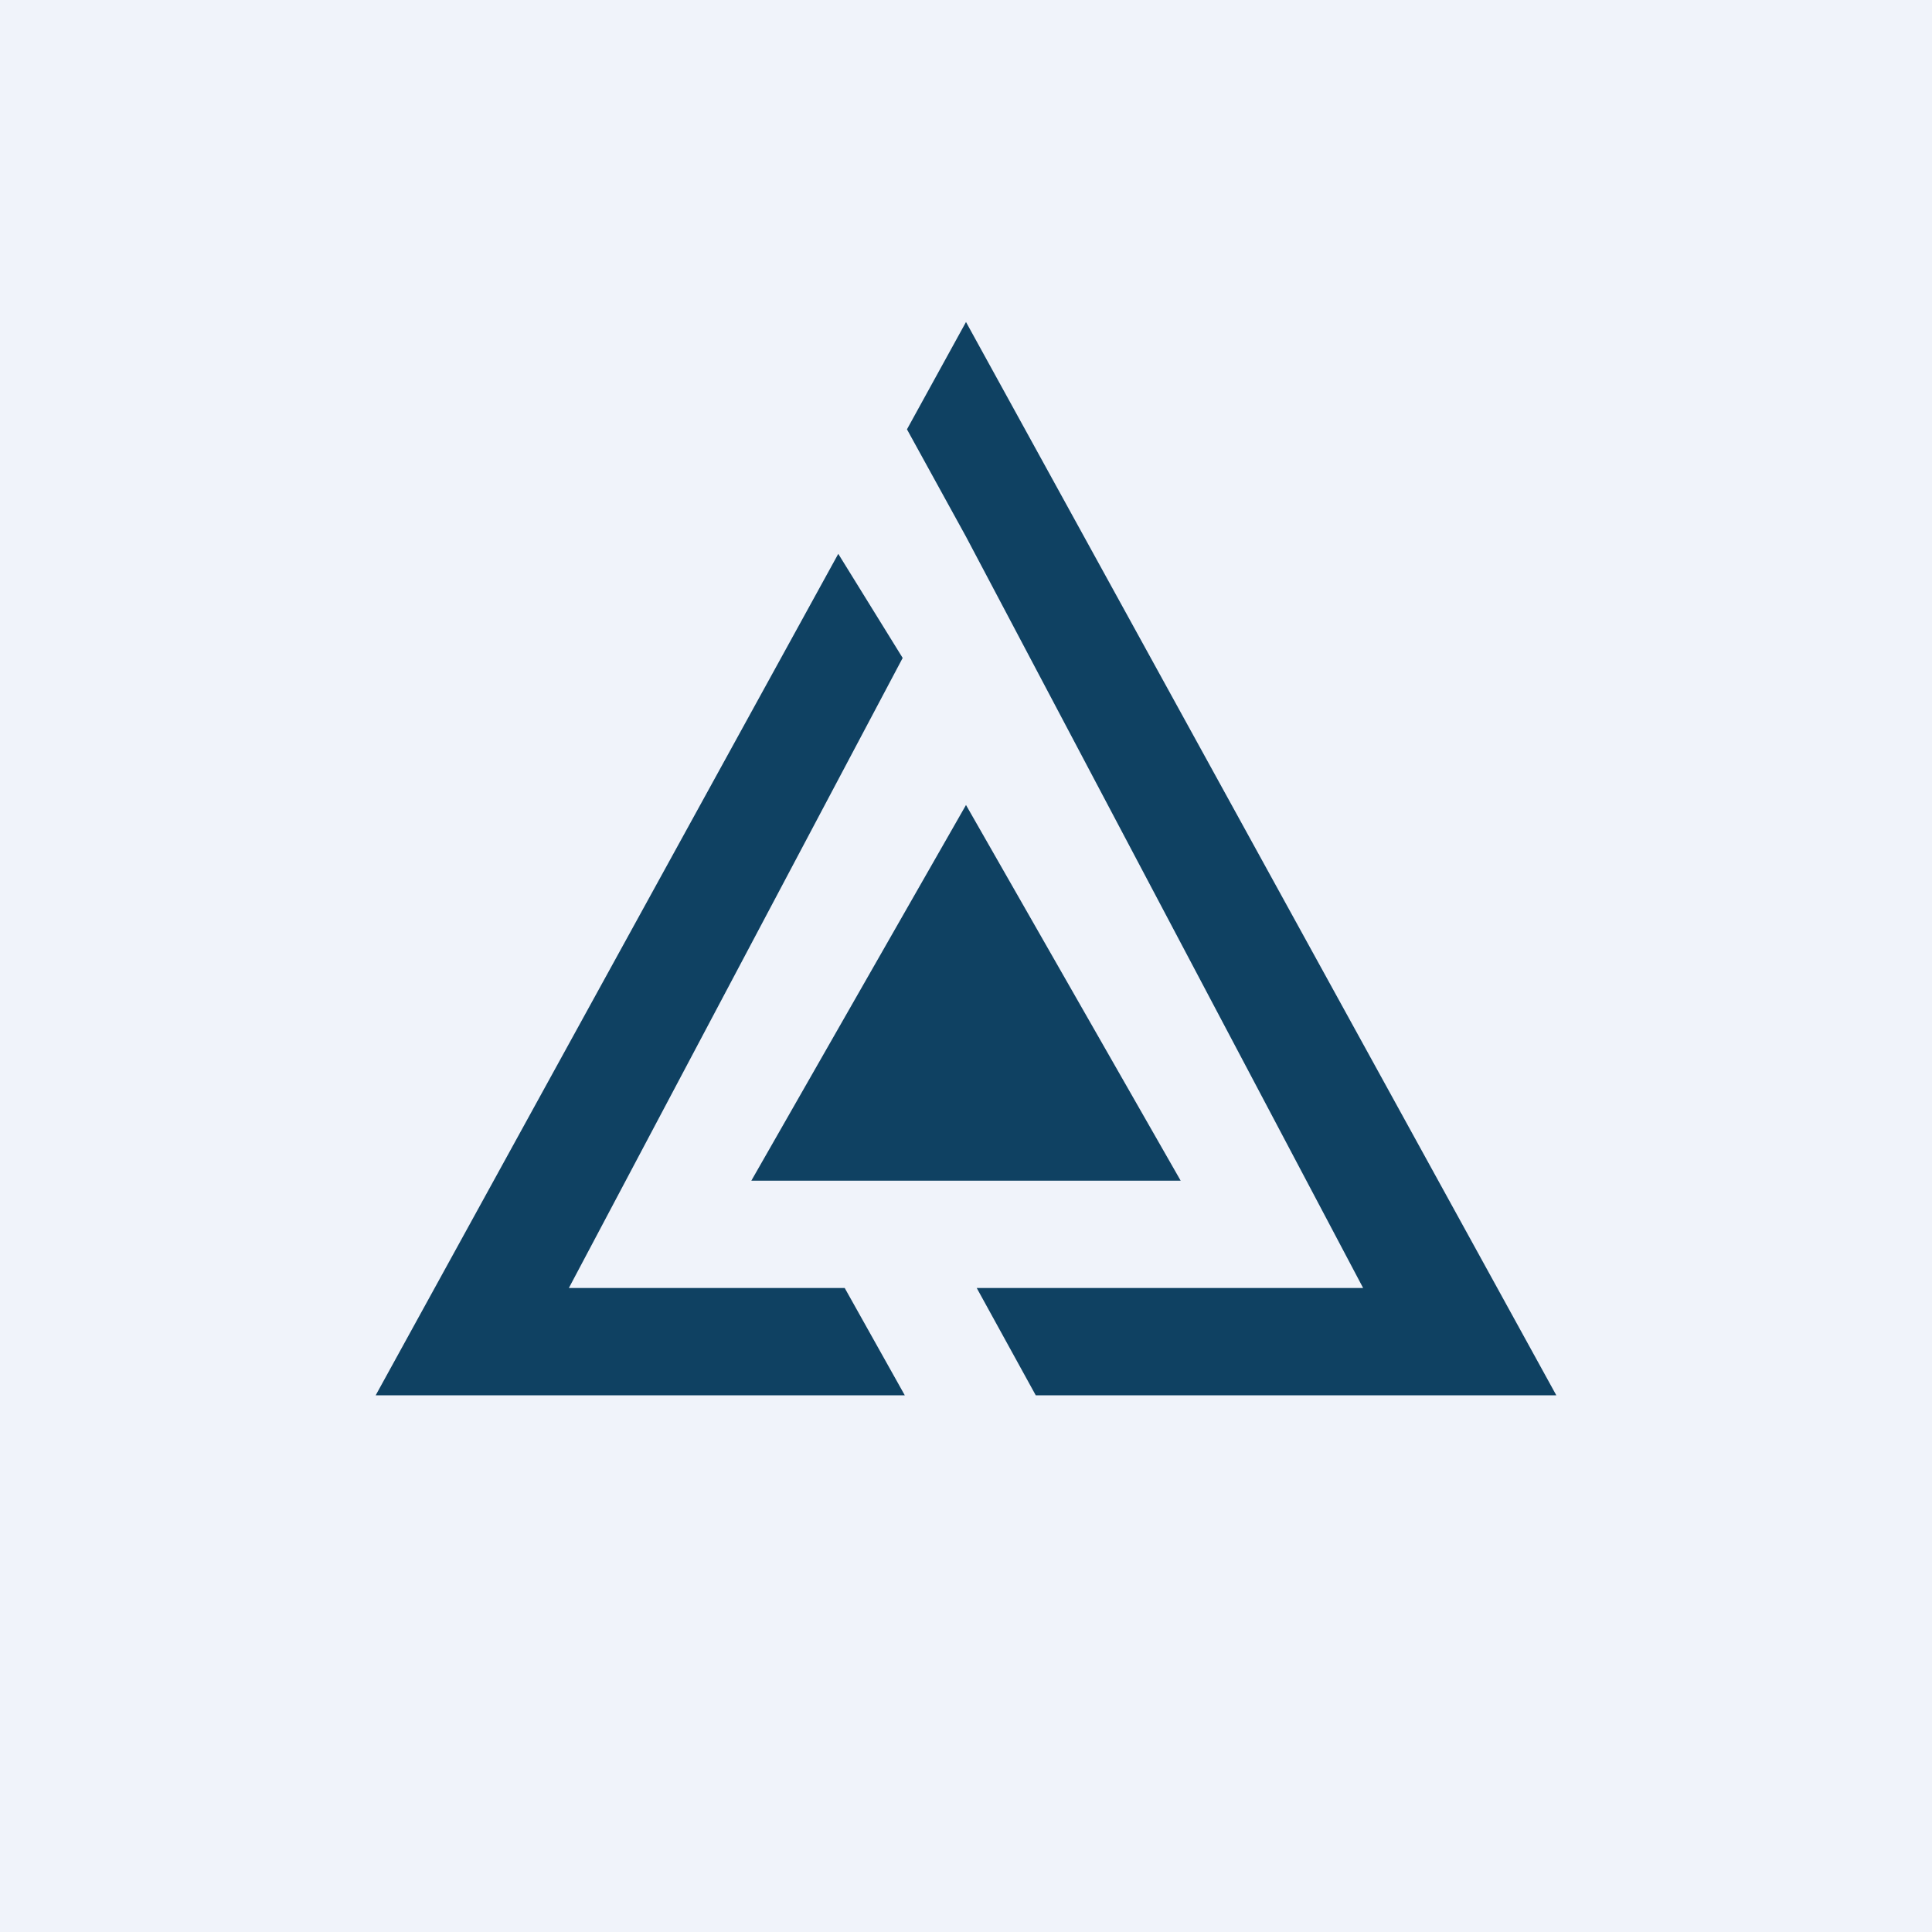 <!-- by TradingView --><svg width="18" height="18" viewBox="0 0 18 18" xmlns="http://www.w3.org/2000/svg"><path fill="#F0F3FA" d="M0 0h18v18H0z"/><path d="M14.5 13 9 3l-.55 1L9 5l3.7 7H9.1l.55 1h4.85Zm-11 0 4.31-7.84.6.97L5.3 12h2.57l.56 1H3.5Zm7.5-2L9 7.5 7 11h4Z" fill="#0F4162"/></svg>